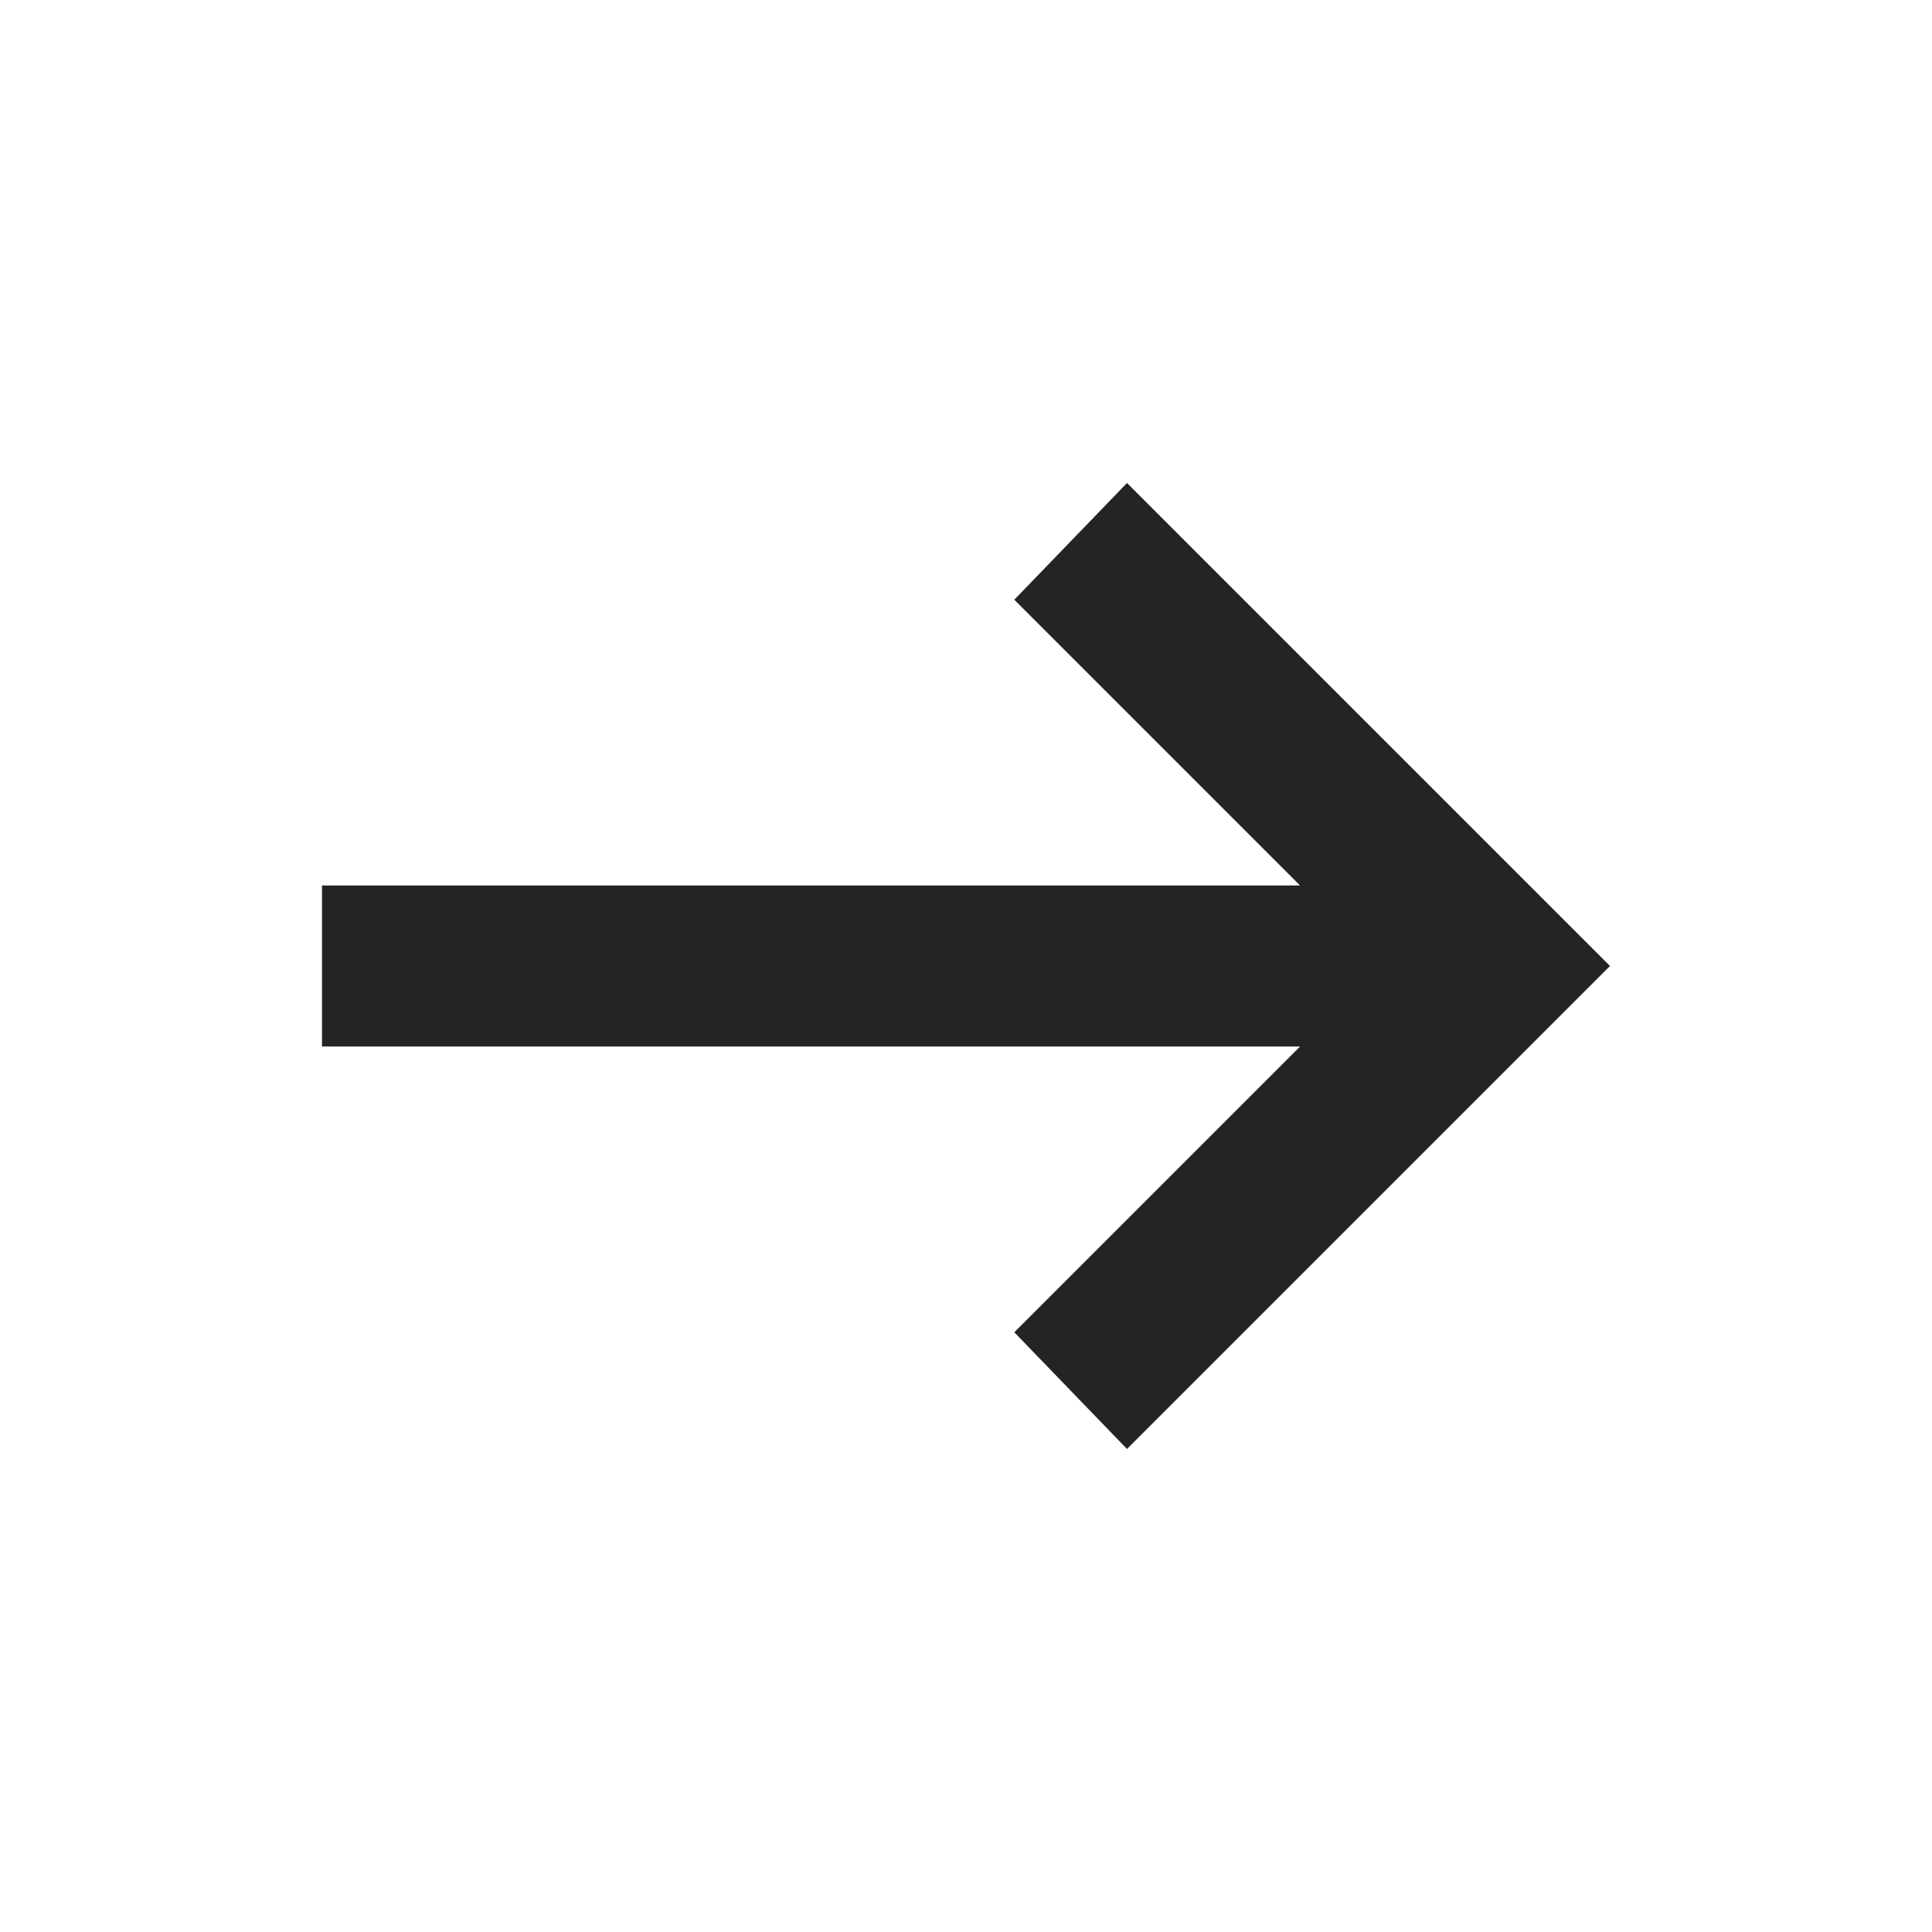 <svg xmlns="http://www.w3.org/2000/svg" width="24" height="24" viewBox="0 0 24 24" fill="none">
<mask id="mask0_299_7029" style="mask-type:alpha" maskUnits="userSpaceOnUse" x="0" y="0" width="24" height="24">
<rect width="24" height="24" fill="#D9D9D9"/>
</mask>
<g mask="url(#mask0_299_7029)">
<path d="M14 18L12.6 16.55L16.15 13H4V11H16.15L12.6 7.45L14 6L20 12L14 18Z" fill="#242424"/>
</g>
</svg>